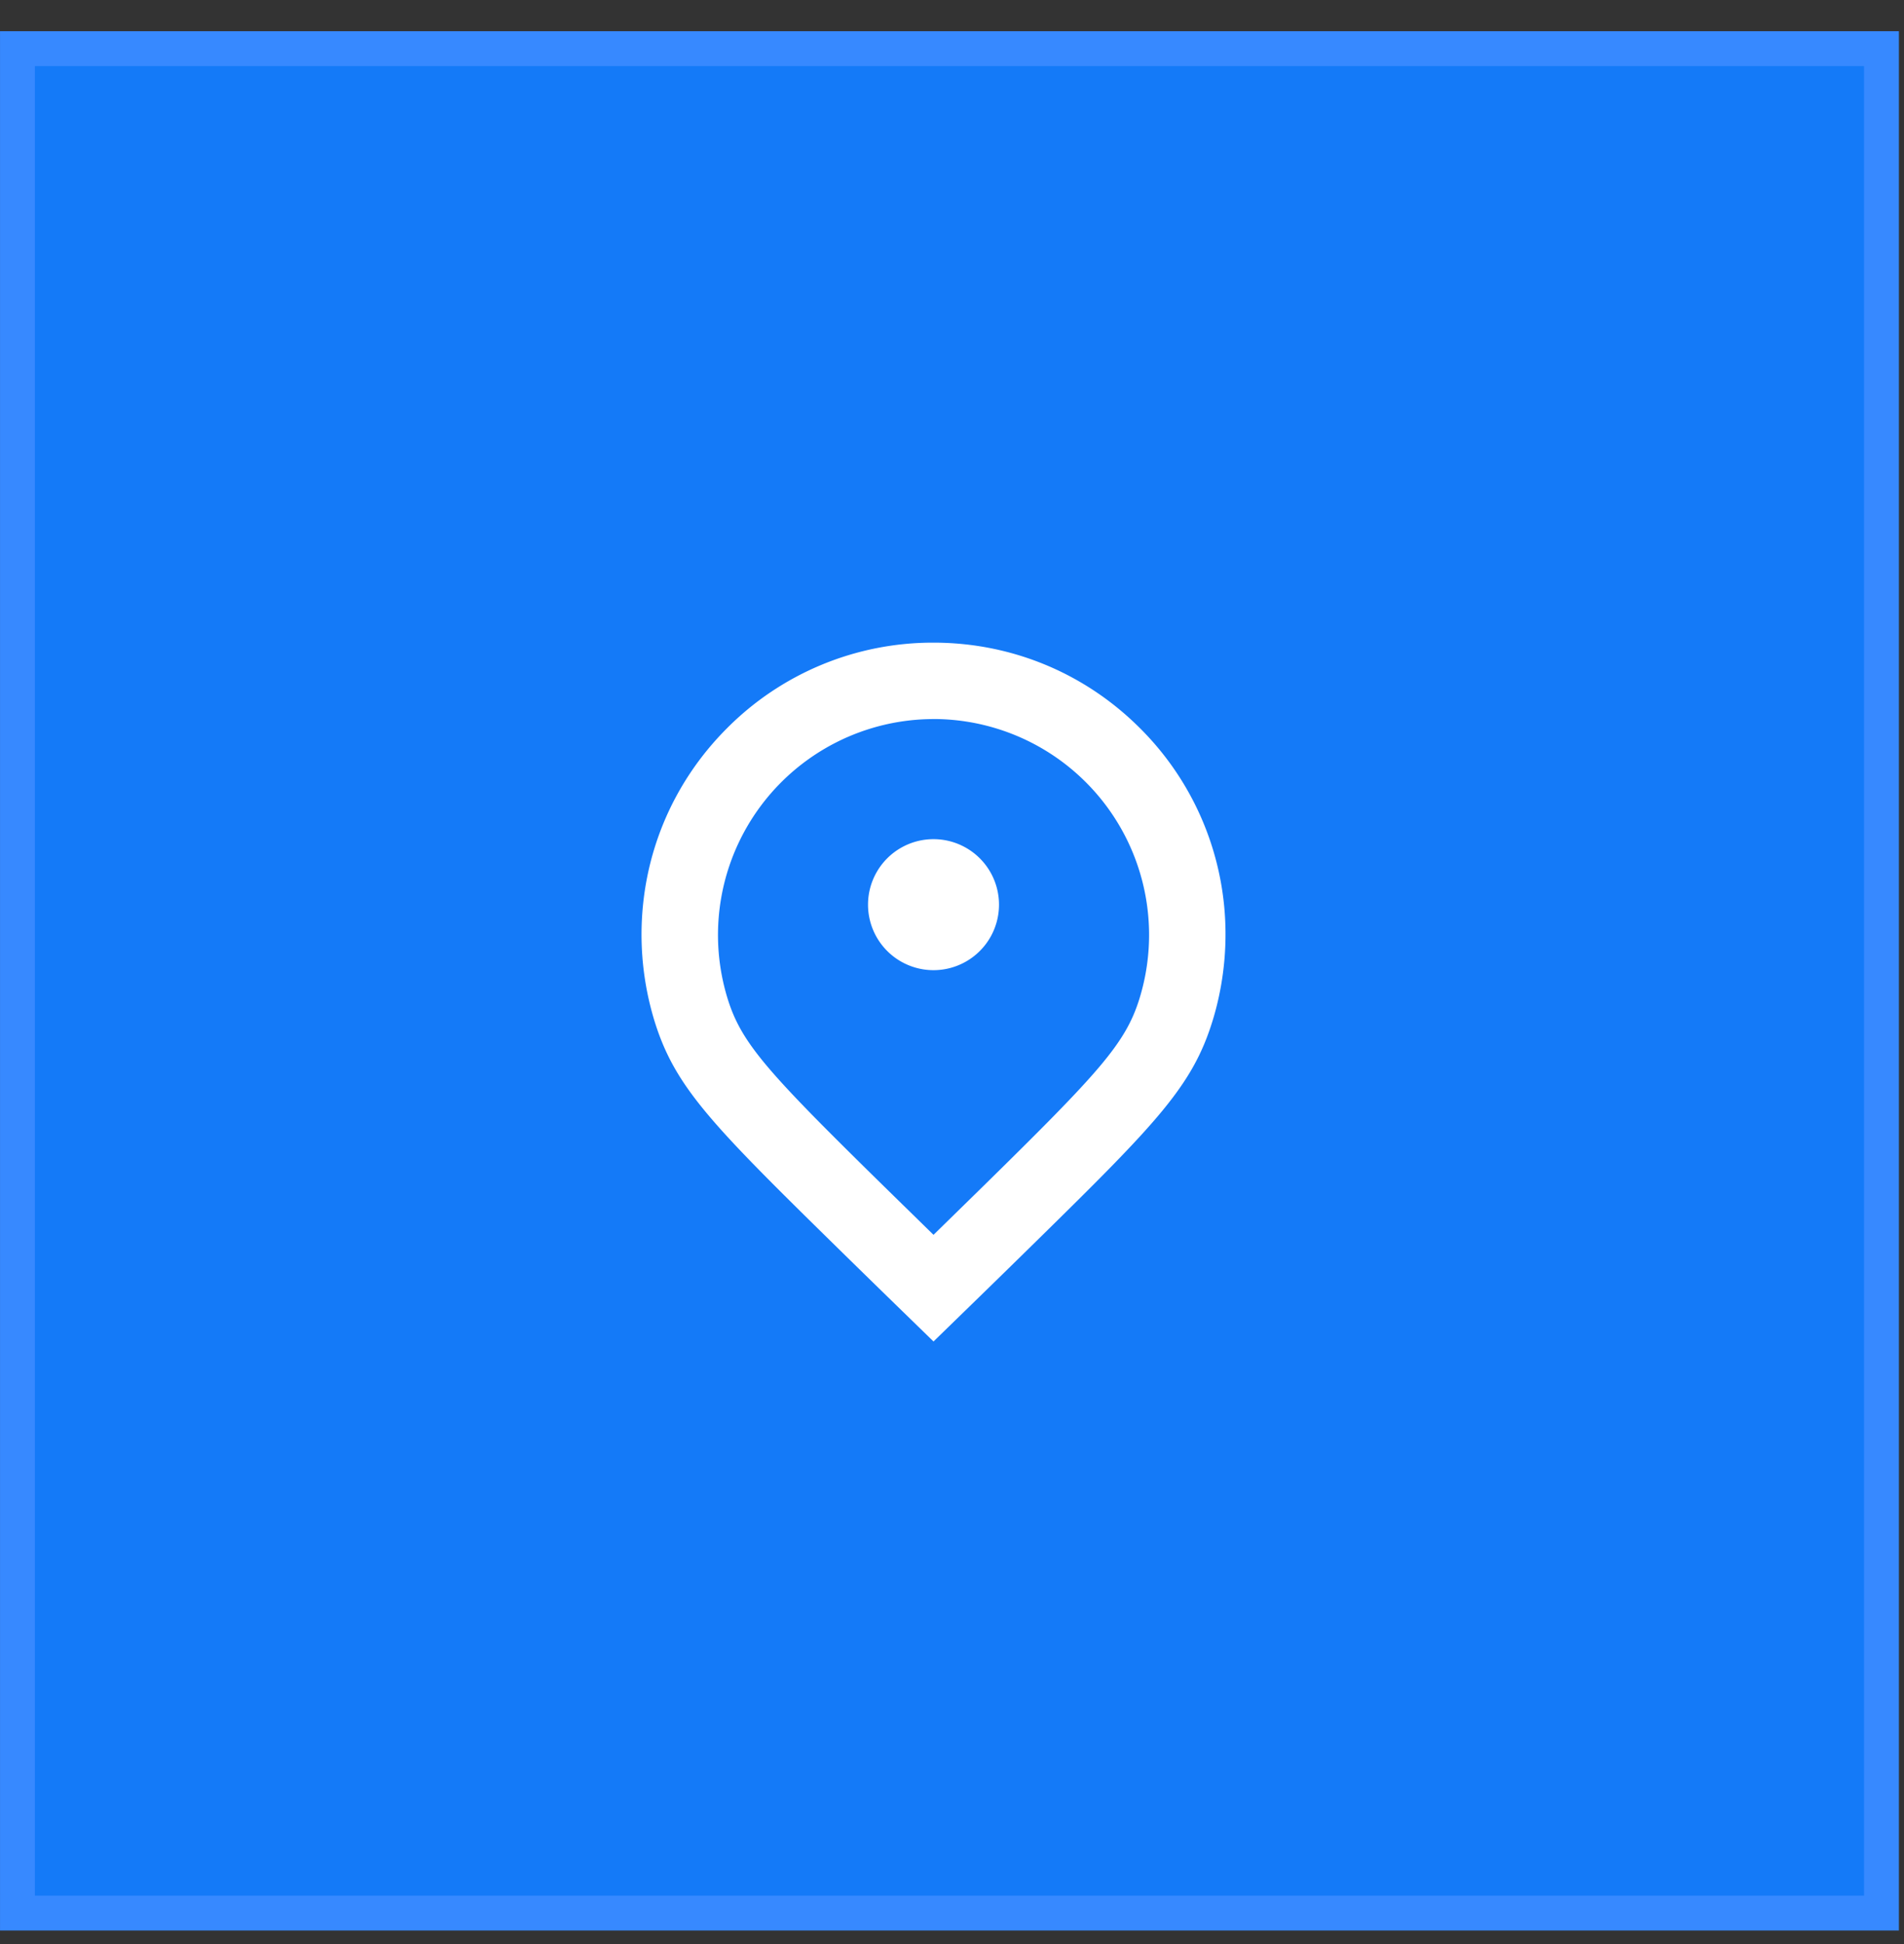 <svg fill="none" height="49" width="48" xmlns="http://www.w3.org/2000/svg"><rect width="100%" height="100%" fill="#333333" stroke="none"/><path d="M.44 1.226h46.992v46.993H.44z" fill="#147af8" stroke="#3789ff" stroke-width=".879"/><g fill="#fff"><path d="M23.534 24.453a1.651 1.651 0 1 0 0-3.302 1.651 1.651 0 0 0 0 3.302z"/><path d="m23.534 33.812-.671-.653c-.64-.622-1.289-1.256-1.93-1.885-3.027-2.971-3.922-3.9-4.429-5.526a7.45 7.45 0 0 1-.331-2.189c0-1.966.766-3.815 2.156-5.205a7.313 7.313 0 0 1 5.205-2.156c1.966 0 3.815.766 5.205 2.156a7.314 7.314 0 0 1 2.156 5.205c0 .928-.179 1.7-.33 2.183-.505 1.63-1.401 2.559-4.43 5.532-.642.63-1.29 1.264-1.93 1.885l-.671.653zm0-15.688a5.441 5.441 0 0 0-5.19 7.05c.351 1.13 1.012 1.853 3.938 4.725l1.252 1.225 1.252-1.225c2.927-2.874 3.589-3.597 3.94-4.729a5.441 5.441 0 0 0-5.192-7.047z"/></g></svg>